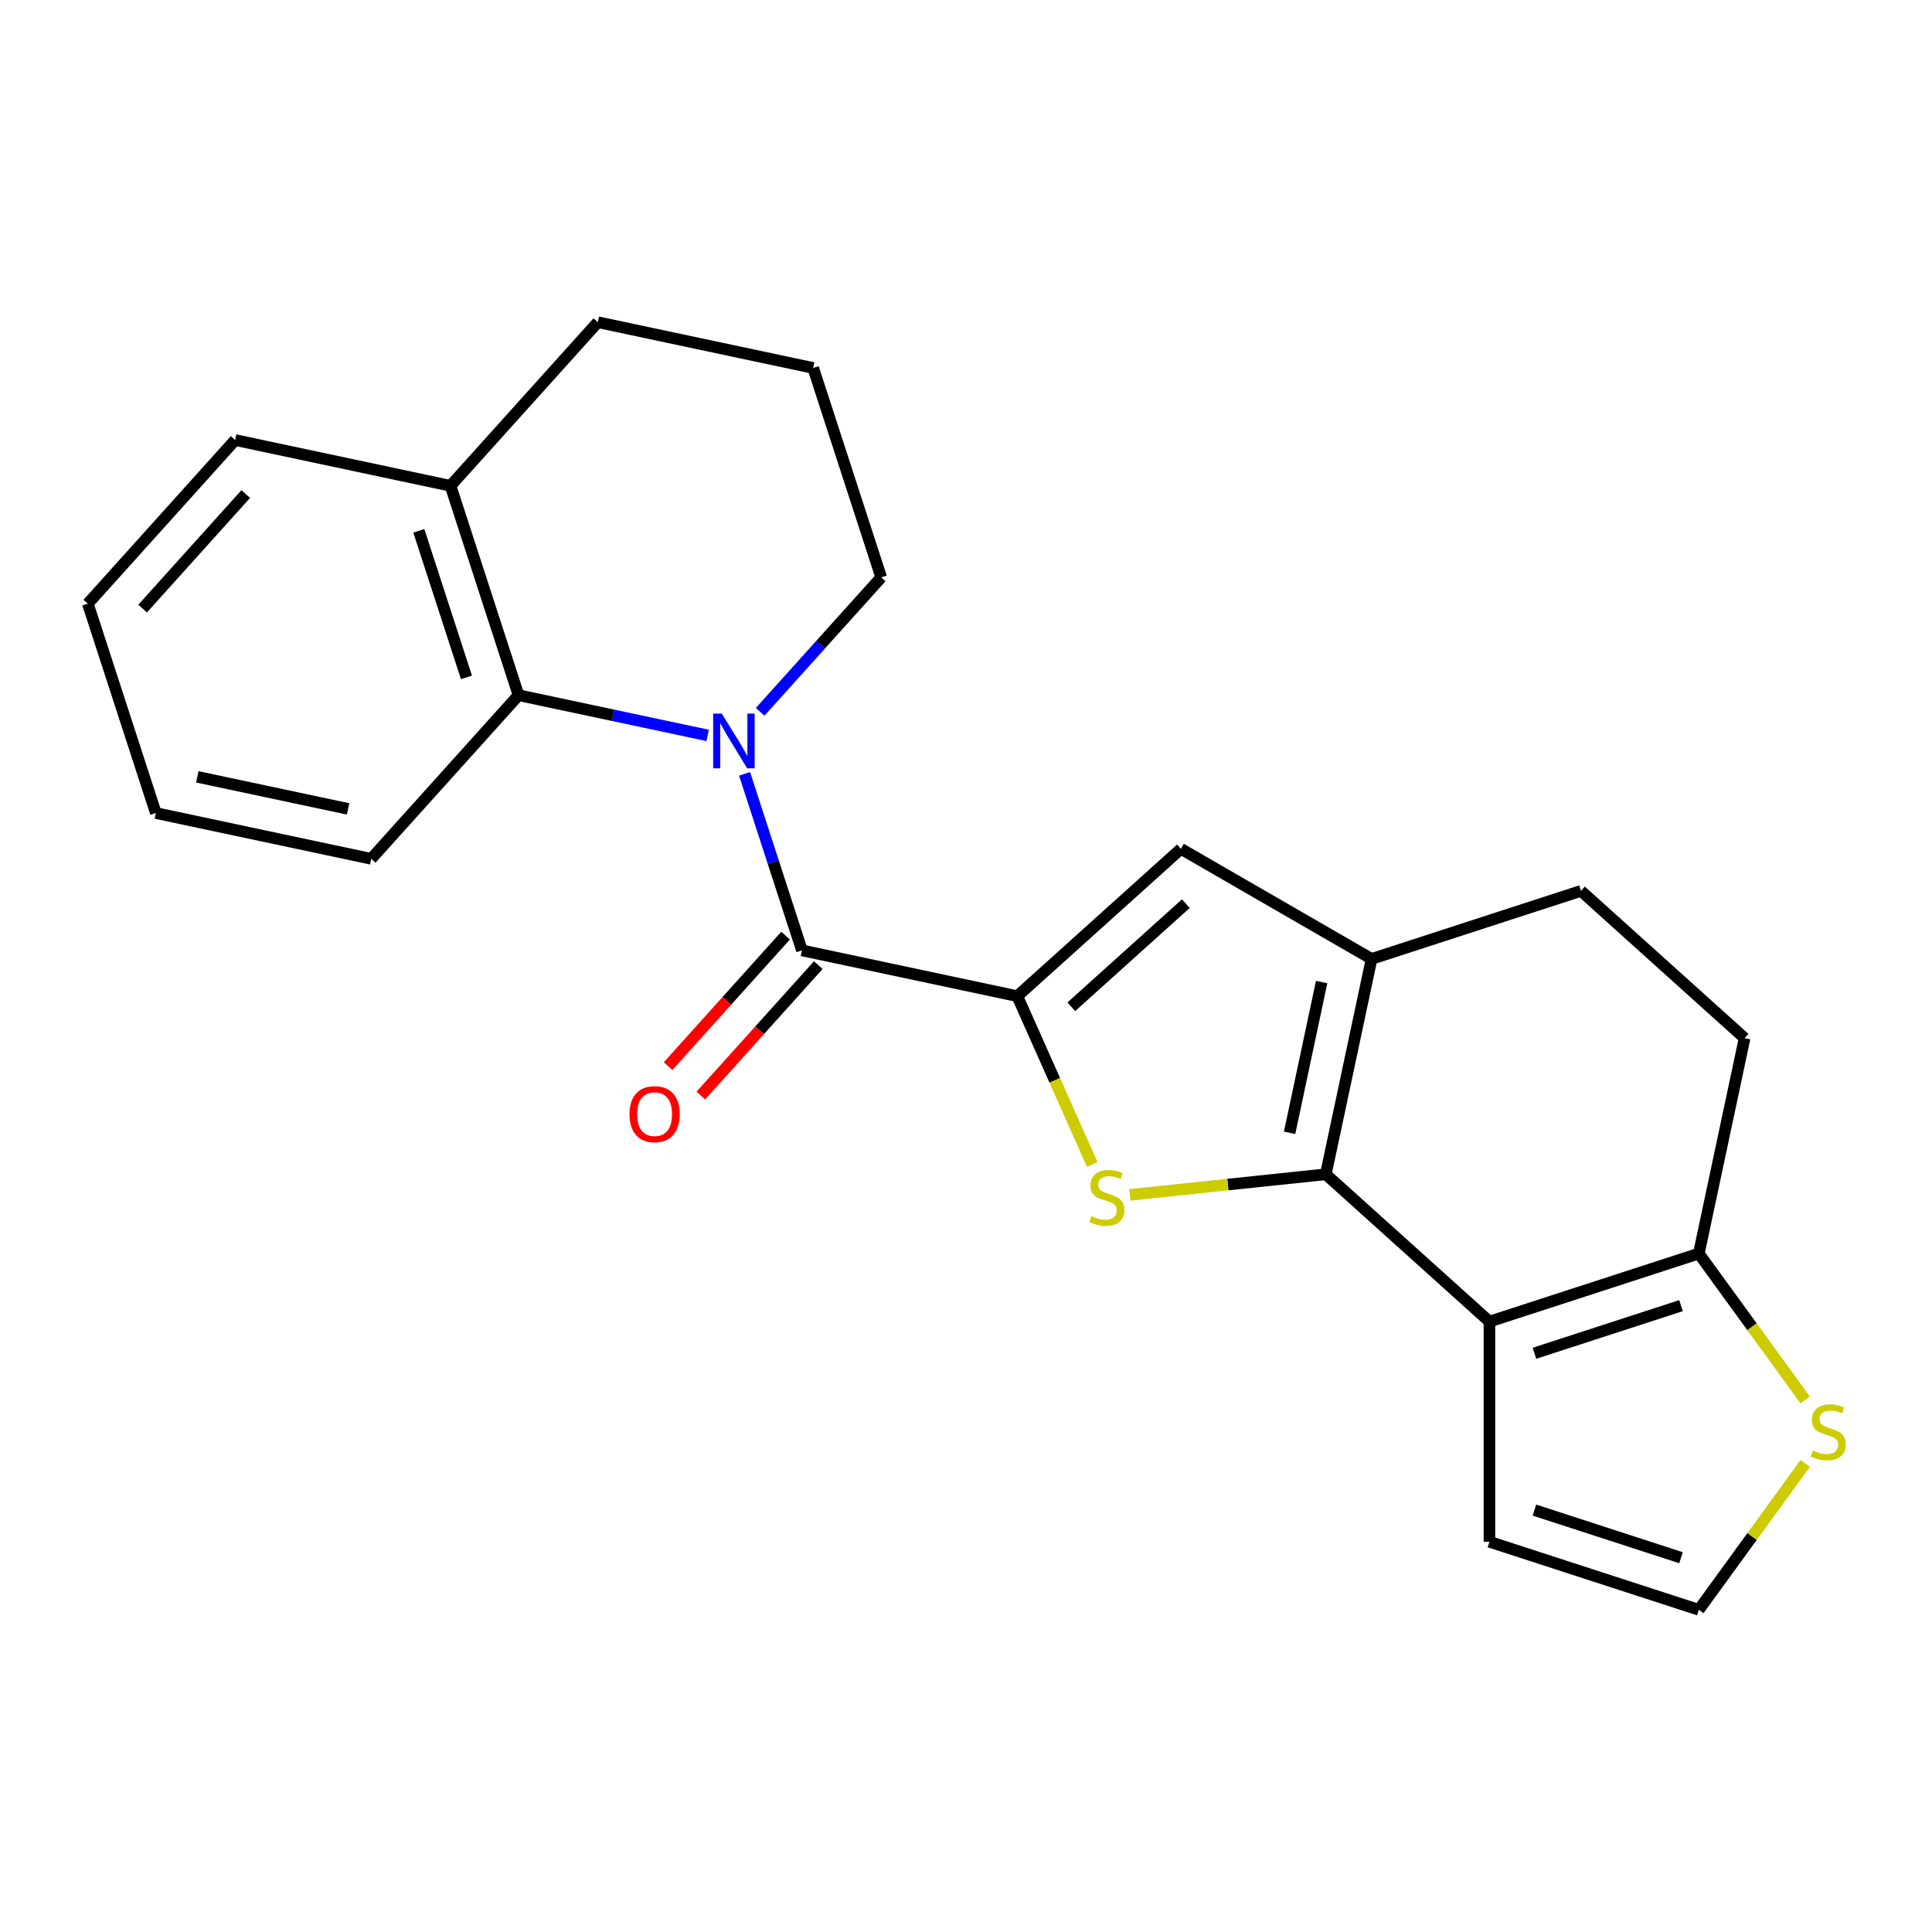 <?xml version='1.0' encoding='iso-8859-1'?>
<svg version='1.1' baseProfile='full'
              xmlns='http://www.w3.org/2000/svg'
                      xmlns:rdkit='http://www.rdkit.org/xml'
                      xmlns:xlink='http://www.w3.org/1999/xlink'
                  xml:space='preserve'
width='1000px' height='1000px' viewBox='0 0 1000 1000'>
<!-- END OF HEADER -->
<rect style='opacity:1.0;fill:#FFFFFF;stroke:none' width='1000' height='1000' x='0' y='0'> </rect>
<path class='bond-1' d='M 686.236,607.803 L 635.533,613.132' style='fill:none;fill-rule:evenodd;stroke:#000000;stroke-width:6px;stroke-linecap:butt;stroke-linejoin:miter;stroke-opacity:1' />
<path class='bond-1' d='M 635.533,613.132 L 584.83,618.462' style='fill:none;fill-rule:evenodd;stroke:#CCCC00;stroke-width:6px;stroke-linecap:butt;stroke-linejoin:miter;stroke-opacity:1' />
<path class='bond-3' d='M 686.236,607.803 L 770.925,684.057' style='fill:none;fill-rule:evenodd;stroke:#000000;stroke-width:6px;stroke-linecap:butt;stroke-linejoin:miter;stroke-opacity:1' />
<path class='bond-5' d='M 686.236,607.803 L 709.93,496.334' style='fill:none;fill-rule:evenodd;stroke:#000000;stroke-width:6px;stroke-linecap:butt;stroke-linejoin:miter;stroke-opacity:1' />
<path class='bond-5' d='M 667.496,586.344 L 684.082,508.315' style='fill:none;fill-rule:evenodd;stroke:#000000;stroke-width:6px;stroke-linecap:butt;stroke-linejoin:miter;stroke-opacity:1' />
<path class='bond-0' d='M 526.549,515.608 L 545.947,559.177' style='fill:none;fill-rule:evenodd;stroke:#000000;stroke-width:6px;stroke-linecap:butt;stroke-linejoin:miter;stroke-opacity:1' />
<path class='bond-0' d='M 545.947,559.177 L 565.346,602.746' style='fill:none;fill-rule:evenodd;stroke:#CCCC00;stroke-width:6px;stroke-linecap:butt;stroke-linejoin:miter;stroke-opacity:1' />
<path class='bond-4' d='M 526.549,515.608 L 415.079,491.914' style='fill:none;fill-rule:evenodd;stroke:#000000;stroke-width:6px;stroke-linecap:butt;stroke-linejoin:miter;stroke-opacity:1' />
<path class='bond-23' d='M 526.549,515.608 L 611.238,439.354' style='fill:none;fill-rule:evenodd;stroke:#000000;stroke-width:6px;stroke-linecap:butt;stroke-linejoin:miter;stroke-opacity:1' />
<path class='bond-23' d='M 554.503,521.107 L 613.785,467.73' style='fill:none;fill-rule:evenodd;stroke:#000000;stroke-width:6px;stroke-linecap:butt;stroke-linejoin:miter;stroke-opacity:1' />
<path class='bond-2' d='M 385.39,400.541 L 400.235,446.227' style='fill:none;fill-rule:evenodd;stroke:#0000FF;stroke-width:6px;stroke-linecap:butt;stroke-linejoin:miter;stroke-opacity:1' />
<path class='bond-2' d='M 400.235,446.227 L 415.079,491.914' style='fill:none;fill-rule:evenodd;stroke:#000000;stroke-width:6px;stroke-linecap:butt;stroke-linejoin:miter;stroke-opacity:1' />
<path class='bond-8' d='M 366.275,380.643 L 317.334,370.241' style='fill:none;fill-rule:evenodd;stroke:#0000FF;stroke-width:6px;stroke-linecap:butt;stroke-linejoin:miter;stroke-opacity:1' />
<path class='bond-8' d='M 317.334,370.241 L 268.394,359.838' style='fill:none;fill-rule:evenodd;stroke:#000000;stroke-width:6px;stroke-linecap:butt;stroke-linejoin:miter;stroke-opacity:1' />
<path class='bond-16' d='M 393.453,368.44 L 424.785,333.641' style='fill:none;fill-rule:evenodd;stroke:#0000FF;stroke-width:6px;stroke-linecap:butt;stroke-linejoin:miter;stroke-opacity:1' />
<path class='bond-16' d='M 424.785,333.641 L 456.118,298.843' style='fill:none;fill-rule:evenodd;stroke:#000000;stroke-width:6px;stroke-linecap:butt;stroke-linejoin:miter;stroke-opacity:1' />
<path class='bond-7' d='M 770.925,684.057 L 879.308,648.842' style='fill:none;fill-rule:evenodd;stroke:#000000;stroke-width:6px;stroke-linecap:butt;stroke-linejoin:miter;stroke-opacity:1' />
<path class='bond-7' d='M 794.226,700.452 L 870.093,675.801' style='fill:none;fill-rule:evenodd;stroke:#000000;stroke-width:6px;stroke-linecap:butt;stroke-linejoin:miter;stroke-opacity:1' />
<path class='bond-10' d='M 770.925,684.057 L 770.925,798.017' style='fill:none;fill-rule:evenodd;stroke:#000000;stroke-width:6px;stroke-linecap:butt;stroke-linejoin:miter;stroke-opacity:1' />
<path class='bond-12' d='M 406.61,484.289 L 376.213,518.049' style='fill:none;fill-rule:evenodd;stroke:#000000;stroke-width:6px;stroke-linecap:butt;stroke-linejoin:miter;stroke-opacity:1' />
<path class='bond-12' d='M 376.213,518.049 L 345.815,551.809' style='fill:none;fill-rule:evenodd;stroke:#FF0000;stroke-width:6px;stroke-linecap:butt;stroke-linejoin:miter;stroke-opacity:1' />
<path class='bond-12' d='M 423.548,499.54 L 393.151,533.299' style='fill:none;fill-rule:evenodd;stroke:#000000;stroke-width:6px;stroke-linecap:butt;stroke-linejoin:miter;stroke-opacity:1' />
<path class='bond-12' d='M 393.151,533.299 L 362.753,567.059' style='fill:none;fill-rule:evenodd;stroke:#FF0000;stroke-width:6px;stroke-linecap:butt;stroke-linejoin:miter;stroke-opacity:1' />
<path class='bond-6' d='M 709.93,496.334 L 611.238,439.354' style='fill:none;fill-rule:evenodd;stroke:#000000;stroke-width:6px;stroke-linecap:butt;stroke-linejoin:miter;stroke-opacity:1' />
<path class='bond-13' d='M 709.93,496.334 L 818.312,461.118' style='fill:none;fill-rule:evenodd;stroke:#000000;stroke-width:6px;stroke-linecap:butt;stroke-linejoin:miter;stroke-opacity:1' />
<path class='bond-9' d='M 879.308,648.842 L 906.835,686.73' style='fill:none;fill-rule:evenodd;stroke:#000000;stroke-width:6px;stroke-linecap:butt;stroke-linejoin:miter;stroke-opacity:1' />
<path class='bond-9' d='M 906.835,686.73 L 934.363,724.619' style='fill:none;fill-rule:evenodd;stroke:#CCCC00;stroke-width:6px;stroke-linecap:butt;stroke-linejoin:miter;stroke-opacity:1' />
<path class='bond-24' d='M 879.308,648.842 L 903.001,537.372' style='fill:none;fill-rule:evenodd;stroke:#000000;stroke-width:6px;stroke-linecap:butt;stroke-linejoin:miter;stroke-opacity:1' />
<path class='bond-15' d='M 268.394,359.838 L 233.178,251.456' style='fill:none;fill-rule:evenodd;stroke:#000000;stroke-width:6px;stroke-linecap:butt;stroke-linejoin:miter;stroke-opacity:1' />
<path class='bond-15' d='M 241.435,350.624 L 216.784,274.756' style='fill:none;fill-rule:evenodd;stroke:#000000;stroke-width:6px;stroke-linecap:butt;stroke-linejoin:miter;stroke-opacity:1' />
<path class='bond-17' d='M 268.394,359.838 L 192.14,444.527' style='fill:none;fill-rule:evenodd;stroke:#000000;stroke-width:6px;stroke-linecap:butt;stroke-linejoin:miter;stroke-opacity:1' />
<path class='bond-25' d='M 934.363,757.456 L 906.835,795.345' style='fill:none;fill-rule:evenodd;stroke:#CCCC00;stroke-width:6px;stroke-linecap:butt;stroke-linejoin:miter;stroke-opacity:1' />
<path class='bond-25' d='M 906.835,795.345 L 879.308,833.233' style='fill:none;fill-rule:evenodd;stroke:#000000;stroke-width:6px;stroke-linecap:butt;stroke-linejoin:miter;stroke-opacity:1' />
<path class='bond-11' d='M 770.925,798.017 L 879.308,833.233' style='fill:none;fill-rule:evenodd;stroke:#000000;stroke-width:6px;stroke-linecap:butt;stroke-linejoin:miter;stroke-opacity:1' />
<path class='bond-11' d='M 794.226,781.623 L 870.093,806.274' style='fill:none;fill-rule:evenodd;stroke:#000000;stroke-width:6px;stroke-linecap:butt;stroke-linejoin:miter;stroke-opacity:1' />
<path class='bond-14' d='M 818.312,461.118 L 903.001,537.372' style='fill:none;fill-rule:evenodd;stroke:#000000;stroke-width:6px;stroke-linecap:butt;stroke-linejoin:miter;stroke-opacity:1' />
<path class='bond-20' d='M 233.178,251.456 L 121.709,227.762' style='fill:none;fill-rule:evenodd;stroke:#000000;stroke-width:6px;stroke-linecap:butt;stroke-linejoin:miter;stroke-opacity:1' />
<path class='bond-26' d='M 233.178,251.456 L 309.433,166.767' style='fill:none;fill-rule:evenodd;stroke:#000000;stroke-width:6px;stroke-linecap:butt;stroke-linejoin:miter;stroke-opacity:1' />
<path class='bond-18' d='M 456.118,298.843 L 420.902,190.461' style='fill:none;fill-rule:evenodd;stroke:#000000;stroke-width:6px;stroke-linecap:butt;stroke-linejoin:miter;stroke-opacity:1' />
<path class='bond-21' d='M 192.14,444.527 L 80.67,420.833' style='fill:none;fill-rule:evenodd;stroke:#000000;stroke-width:6px;stroke-linecap:butt;stroke-linejoin:miter;stroke-opacity:1' />
<path class='bond-21' d='M 180.158,418.679 L 102.129,402.093' style='fill:none;fill-rule:evenodd;stroke:#000000;stroke-width:6px;stroke-linecap:butt;stroke-linejoin:miter;stroke-opacity:1' />
<path class='bond-19' d='M 420.902,190.461 L 309.433,166.767' style='fill:none;fill-rule:evenodd;stroke:#000000;stroke-width:6px;stroke-linecap:butt;stroke-linejoin:miter;stroke-opacity:1' />
<path class='bond-27' d='M 121.709,227.762 L 45.455,312.451' style='fill:none;fill-rule:evenodd;stroke:#000000;stroke-width:6px;stroke-linecap:butt;stroke-linejoin:miter;stroke-opacity:1' />
<path class='bond-27' d='M 127.208,255.716 L 73.83,314.998' style='fill:none;fill-rule:evenodd;stroke:#000000;stroke-width:6px;stroke-linecap:butt;stroke-linejoin:miter;stroke-opacity:1' />
<path class='bond-22' d='M 80.67,420.833 L 45.455,312.451' style='fill:none;fill-rule:evenodd;stroke:#000000;stroke-width:6px;stroke-linecap:butt;stroke-linejoin:miter;stroke-opacity:1' />
<path  class='atom-2' d='M 564.901 629.435
Q 565.221 629.555, 566.541 630.115
Q 567.861 630.675, 569.301 631.035
Q 570.781 631.355, 572.221 631.355
Q 574.901 631.355, 576.461 630.075
Q 578.021 628.755, 578.021 626.475
Q 578.021 624.915, 577.221 623.955
Q 576.461 622.995, 575.261 622.475
Q 574.061 621.955, 572.061 621.355
Q 569.541 620.595, 568.021 619.875
Q 566.541 619.155, 565.461 617.635
Q 564.421 616.115, 564.421 613.555
Q 564.421 609.995, 566.821 607.795
Q 569.261 605.595, 574.061 605.595
Q 577.341 605.595, 581.061 607.155
L 580.141 610.235
Q 576.741 608.835, 574.181 608.835
Q 571.421 608.835, 569.901 609.995
Q 568.381 611.115, 568.421 613.075
Q 568.421 614.595, 569.181 615.515
Q 569.981 616.435, 571.101 616.955
Q 572.261 617.475, 574.181 618.075
Q 576.741 618.875, 578.261 619.675
Q 579.781 620.475, 580.861 622.115
Q 581.981 623.715, 581.981 626.475
Q 581.981 630.395, 579.341 632.515
Q 576.741 634.595, 572.381 634.595
Q 569.861 634.595, 567.941 634.035
Q 566.061 633.515, 563.821 632.595
L 564.901 629.435
' fill='#CCCC00'/>
<path  class='atom-3' d='M 373.604 369.372
L 382.884 384.372
Q 383.804 385.852, 385.284 388.532
Q 386.764 391.212, 386.844 391.372
L 386.844 369.372
L 390.604 369.372
L 390.604 397.692
L 386.724 397.692
L 376.764 381.292
Q 375.604 379.372, 374.364 377.172
Q 373.164 374.972, 372.804 374.292
L 372.804 397.692
L 369.124 397.692
L 369.124 369.372
L 373.604 369.372
' fill='#0000FF'/>
<path  class='atom-10' d='M 938.292 750.757
Q 938.612 750.877, 939.932 751.437
Q 941.252 751.997, 942.692 752.357
Q 944.172 752.677, 945.612 752.677
Q 948.292 752.677, 949.852 751.397
Q 951.412 750.077, 951.412 747.797
Q 951.412 746.237, 950.612 745.277
Q 949.852 744.317, 948.652 743.797
Q 947.452 743.277, 945.452 742.677
Q 942.932 741.917, 941.412 741.197
Q 939.932 740.477, 938.852 738.957
Q 937.812 737.437, 937.812 734.877
Q 937.812 731.317, 940.212 729.117
Q 942.652 726.917, 947.452 726.917
Q 950.732 726.917, 954.452 728.477
L 953.532 731.557
Q 950.132 730.157, 947.572 730.157
Q 944.812 730.157, 943.292 731.317
Q 941.772 732.437, 941.812 734.397
Q 941.812 735.917, 942.572 736.837
Q 943.372 737.757, 944.492 738.277
Q 945.652 738.797, 947.572 739.397
Q 950.132 740.197, 951.652 740.997
Q 953.172 741.797, 954.252 743.437
Q 955.372 745.037, 955.372 747.797
Q 955.372 751.717, 952.732 753.837
Q 950.132 755.917, 945.772 755.917
Q 943.252 755.917, 941.332 755.357
Q 939.452 754.837, 937.212 753.917
L 938.292 750.757
' fill='#CCCC00'/>
<path  class='atom-13' d='M 325.825 576.683
Q 325.825 569.883, 329.185 566.083
Q 332.545 562.283, 338.825 562.283
Q 345.105 562.283, 348.465 566.083
Q 351.825 569.883, 351.825 576.683
Q 351.825 583.563, 348.425 587.483
Q 345.025 591.363, 338.825 591.363
Q 332.585 591.363, 329.185 587.483
Q 325.825 583.603, 325.825 576.683
M 338.825 588.163
Q 343.145 588.163, 345.465 585.283
Q 347.825 582.363, 347.825 576.683
Q 347.825 571.123, 345.465 568.323
Q 343.145 565.483, 338.825 565.483
Q 334.505 565.483, 332.145 568.283
Q 329.825 571.083, 329.825 576.683
Q 329.825 582.403, 332.145 585.283
Q 334.505 588.163, 338.825 588.163
' fill='#FF0000'/>
</svg>
